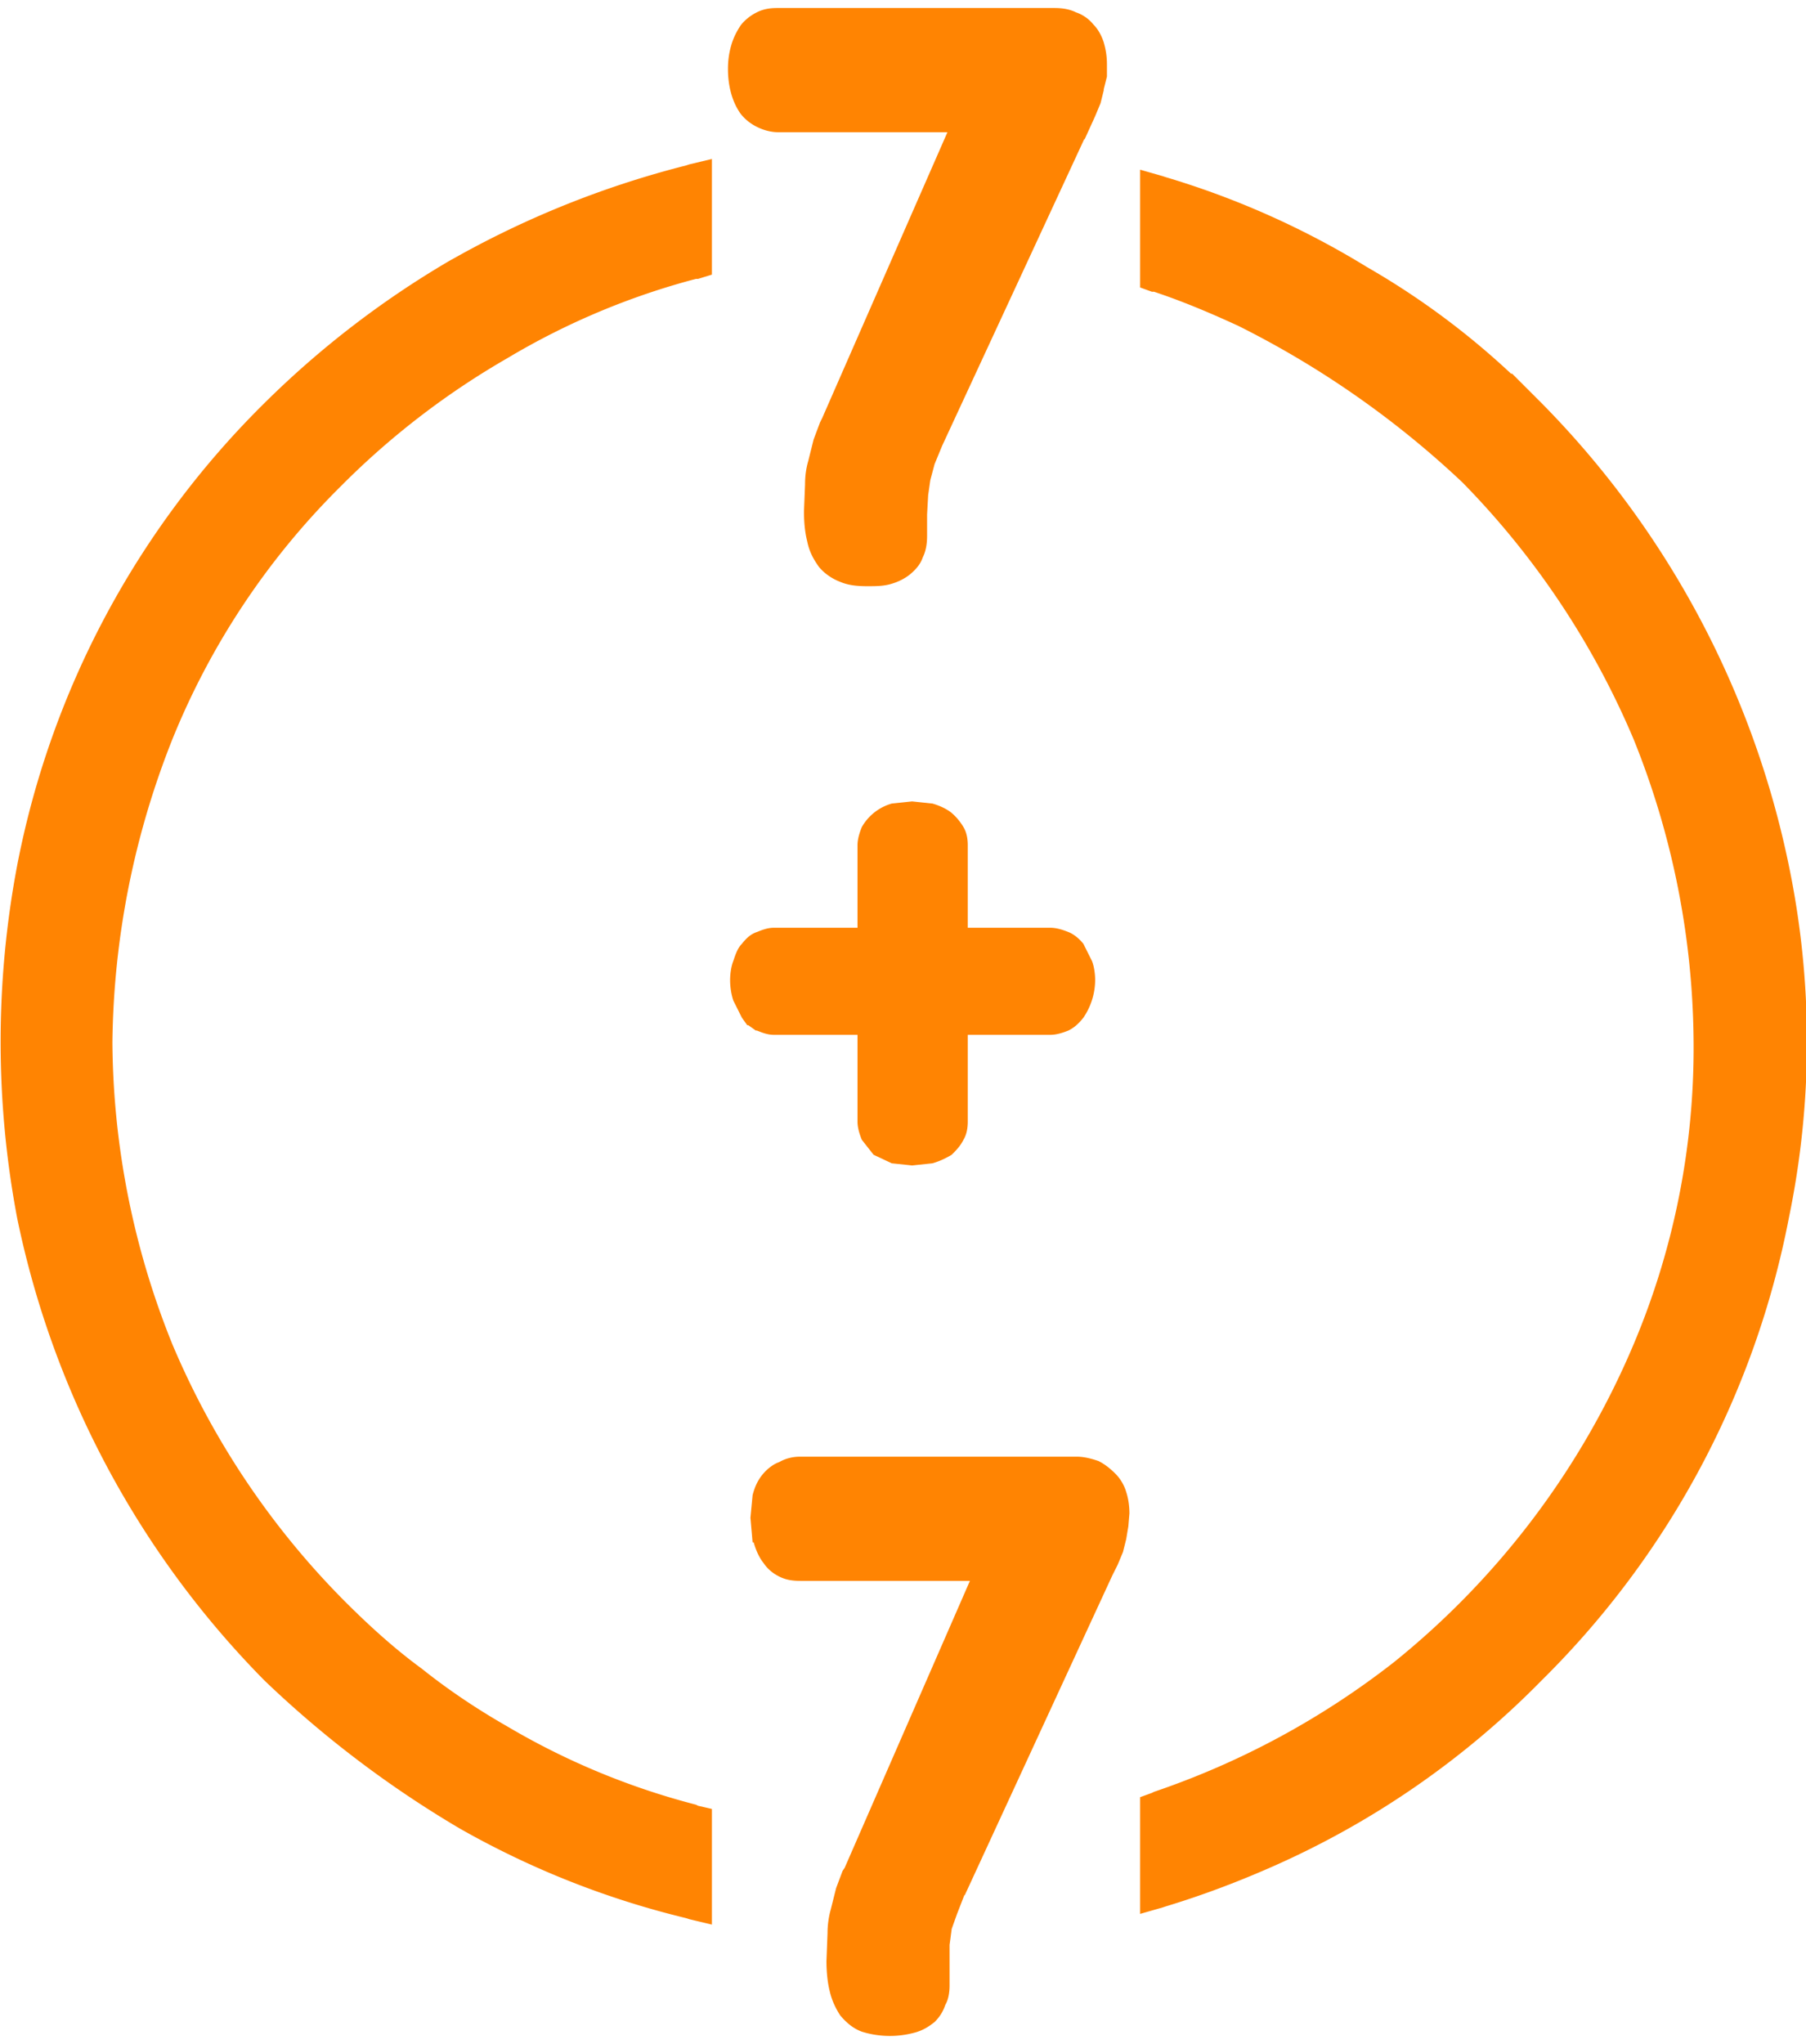 <svg xmlns="http://www.w3.org/2000/svg" width="38" height="43" version="1" viewBox="0 0 1687 1894" shape-rendering="geometricPrecision" text-rendering="geometricPrecision" image-rendering="optimizeQuality" fill-rule="evenodd" clip-rule="evenodd"><defs><style>.fil0{fill:#ff8402;fill-rule:nonzero}</style></defs><g id="Warstwa_x0020_1"><path class="fil0" d="M867 455l-1 18v20c0 7-1 14-4 20-2 6-6 11-12 16-5 4-11 7-18 9s-14 2-22 2c-10 0-18-1-25-4-8-3-15-8-20-14-5-7-9-14-11-24-2-8-3-17-3-28l1-25c0-8 1-15 3-22l5-20 6-16 2-4 117-267H727c-7 0-14-2-20-5s-11-7-15-12c-8-11-12-26-12-42 0-8 1-15 3-22s5-13 9-19c4-5 9-9 15-12s12-4 19-4h259c7 0 14 1 20 4 6 2 12 6 16 11 5 5 8 11 10 17 2 7 3 13 3 21v11l-3 12v1l-3 12-5 12-10 22v-1L880 409l-7 17-4 15-2 14zm164-379v1-1zM723 859h78v-77c0-6 2-12 4-17a47 47 0 0 1 28-22l19-2 19 2c7 2 13 5 17 8 5 4 9 9 12 14s4 11 4 17v77h77c6 0 12 2 17 4s10 6 14 11l8 16c2 5 3 12 3 18a63 63 0 0 1-11 35c-4 5-8 9-14 12-5 2-11 4-17 4h-77v81c0 6-1 12-4 17-3 6-7 10-11 14-5 3-11 6-18 8l-19 2-19-2-17-8-11-14c-2-5-4-11-4-17v-81h-78c-6 0-11-2-16-4h-1l-7-5h-1l-5-7-8-16c-2-6-3-13-3-19s1-13 3-18c2-6 4-12 8-16 4-5 8-9 14-11 5-2 10-4 16-4zM887 1809v38c0 6-1 13-4 18-2 6-5 11-10 16-5 4-11 8-19 10a88 88 0 0 1-49-1c-8-3-14-8-20-15-4-6-8-14-10-23-2-8-3-18-3-28l1-26c0-7 1-15 3-22l5-20 6-16 2-3 117-268H748c-8 0-14-1-20-4s-11-7-15-13c-4-5-7-12-9-19h-1l-2-23 2-21c2-8 5-14 9-19s10-10 16-12c5-3 12-5 19-5h259c7 0 14 2 20 4 6 3 11 7 16 12 4 4 8 10 10 17 2 6 3 13 3 20l-1 12-2 12-3 12-5 12-2 4-3 6-138 299v-1l-7 18-5 14-2 15zM474 1605a682 682 0 0 0 176 73l2 1 13 3v108l-21-5-3-1a814 814 0 0 1-212-84 990 990 0 0 1-182-138 862 862 0 0 1-231-432 885 885 0 0 1 0-329 827 827 0 0 1 231-432 871 871 0 0 1 173-133l9-5a886 886 0 0 1 212-84l3-1 21-5v108l-13 4h-2a682 682 0 0 0-176 74 739 739 0 0 0-152 116l-5 5a704 704 0 0 0-156 235 788 788 0 0 0-56 283 764 764 0 0 0 56 282 757 757 0 0 0 161 240c22 22 46 44 72 63 25 20 52 38 80 54zM1277 242a727 727 0 0 1 135 100v-1l28 28a862 862 0 0 1 231 432 810 810 0 0 1 0 329 827 827 0 0 1-231 432 810 810 0 0 1-254 175c-32 14-64 26-97 36l-3 1-21 6v-109l11-4 2-1a761 761 0 0 0 224-121 761 761 0 0 0 224-297 711 711 0 0 0 56-282 767 767 0 0 0-56-283 770 770 0 0 0-160-240 874 874 0 0 0-209-146c-26-12-52-23-79-32h-2l-11-4V151l21 6 3 1a790 790 0 0 1 188 84z"/></g></svg>